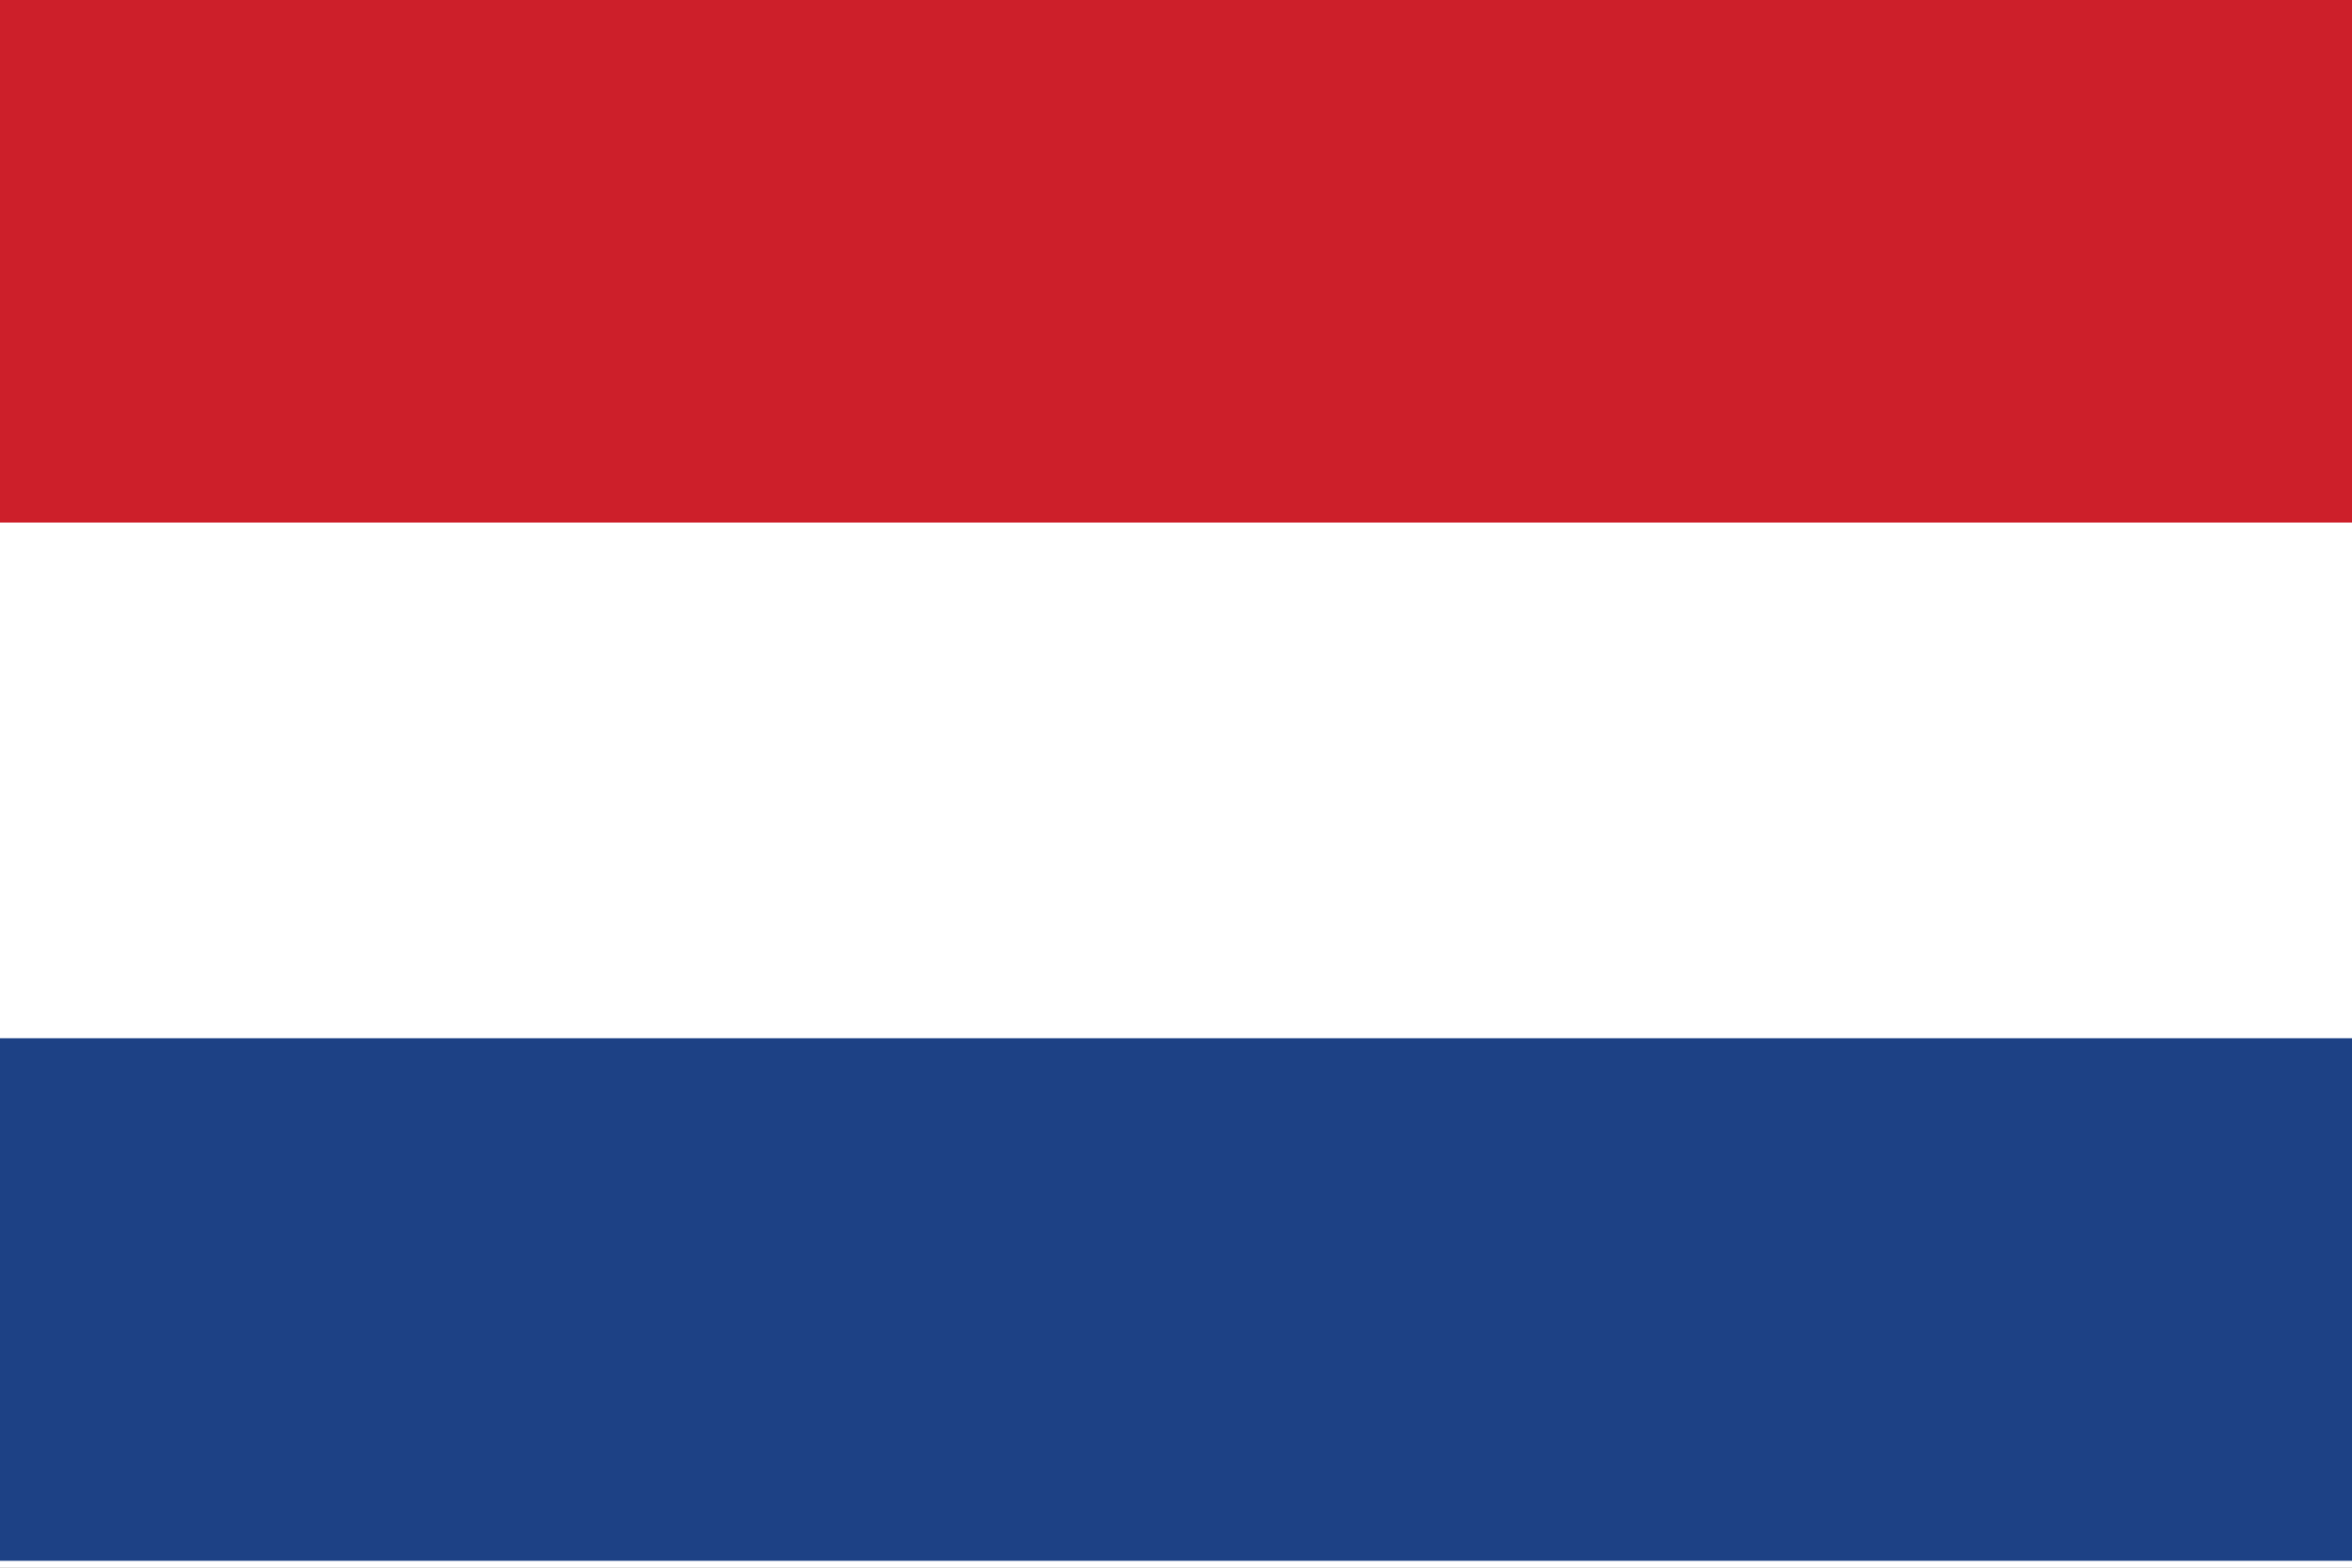 <svg width="513" height="342" viewBox="0 0 513 342" fill="none" xmlns="http://www.w3.org/2000/svg">
<rect x="0" y="0" width="513" height="342" fill="#808080" stroke="none"/>
<g clip-path="url(#clip0_2973_11493)">
<path d="M0 0H513V342H0V0Z" fill="white"/>
<path d="M0 0H513V114H0V0Z" fill="#CD1F2A"/>
<path d="M0 226.5H513V340.5H0V226.5Z" fill="#1D4185"/>
</g>
<defs>
<clipPath id="clip0_2973_11493">
<rect width="513" height="342" fill="white"/>
</clipPath>
</defs>
</svg>

